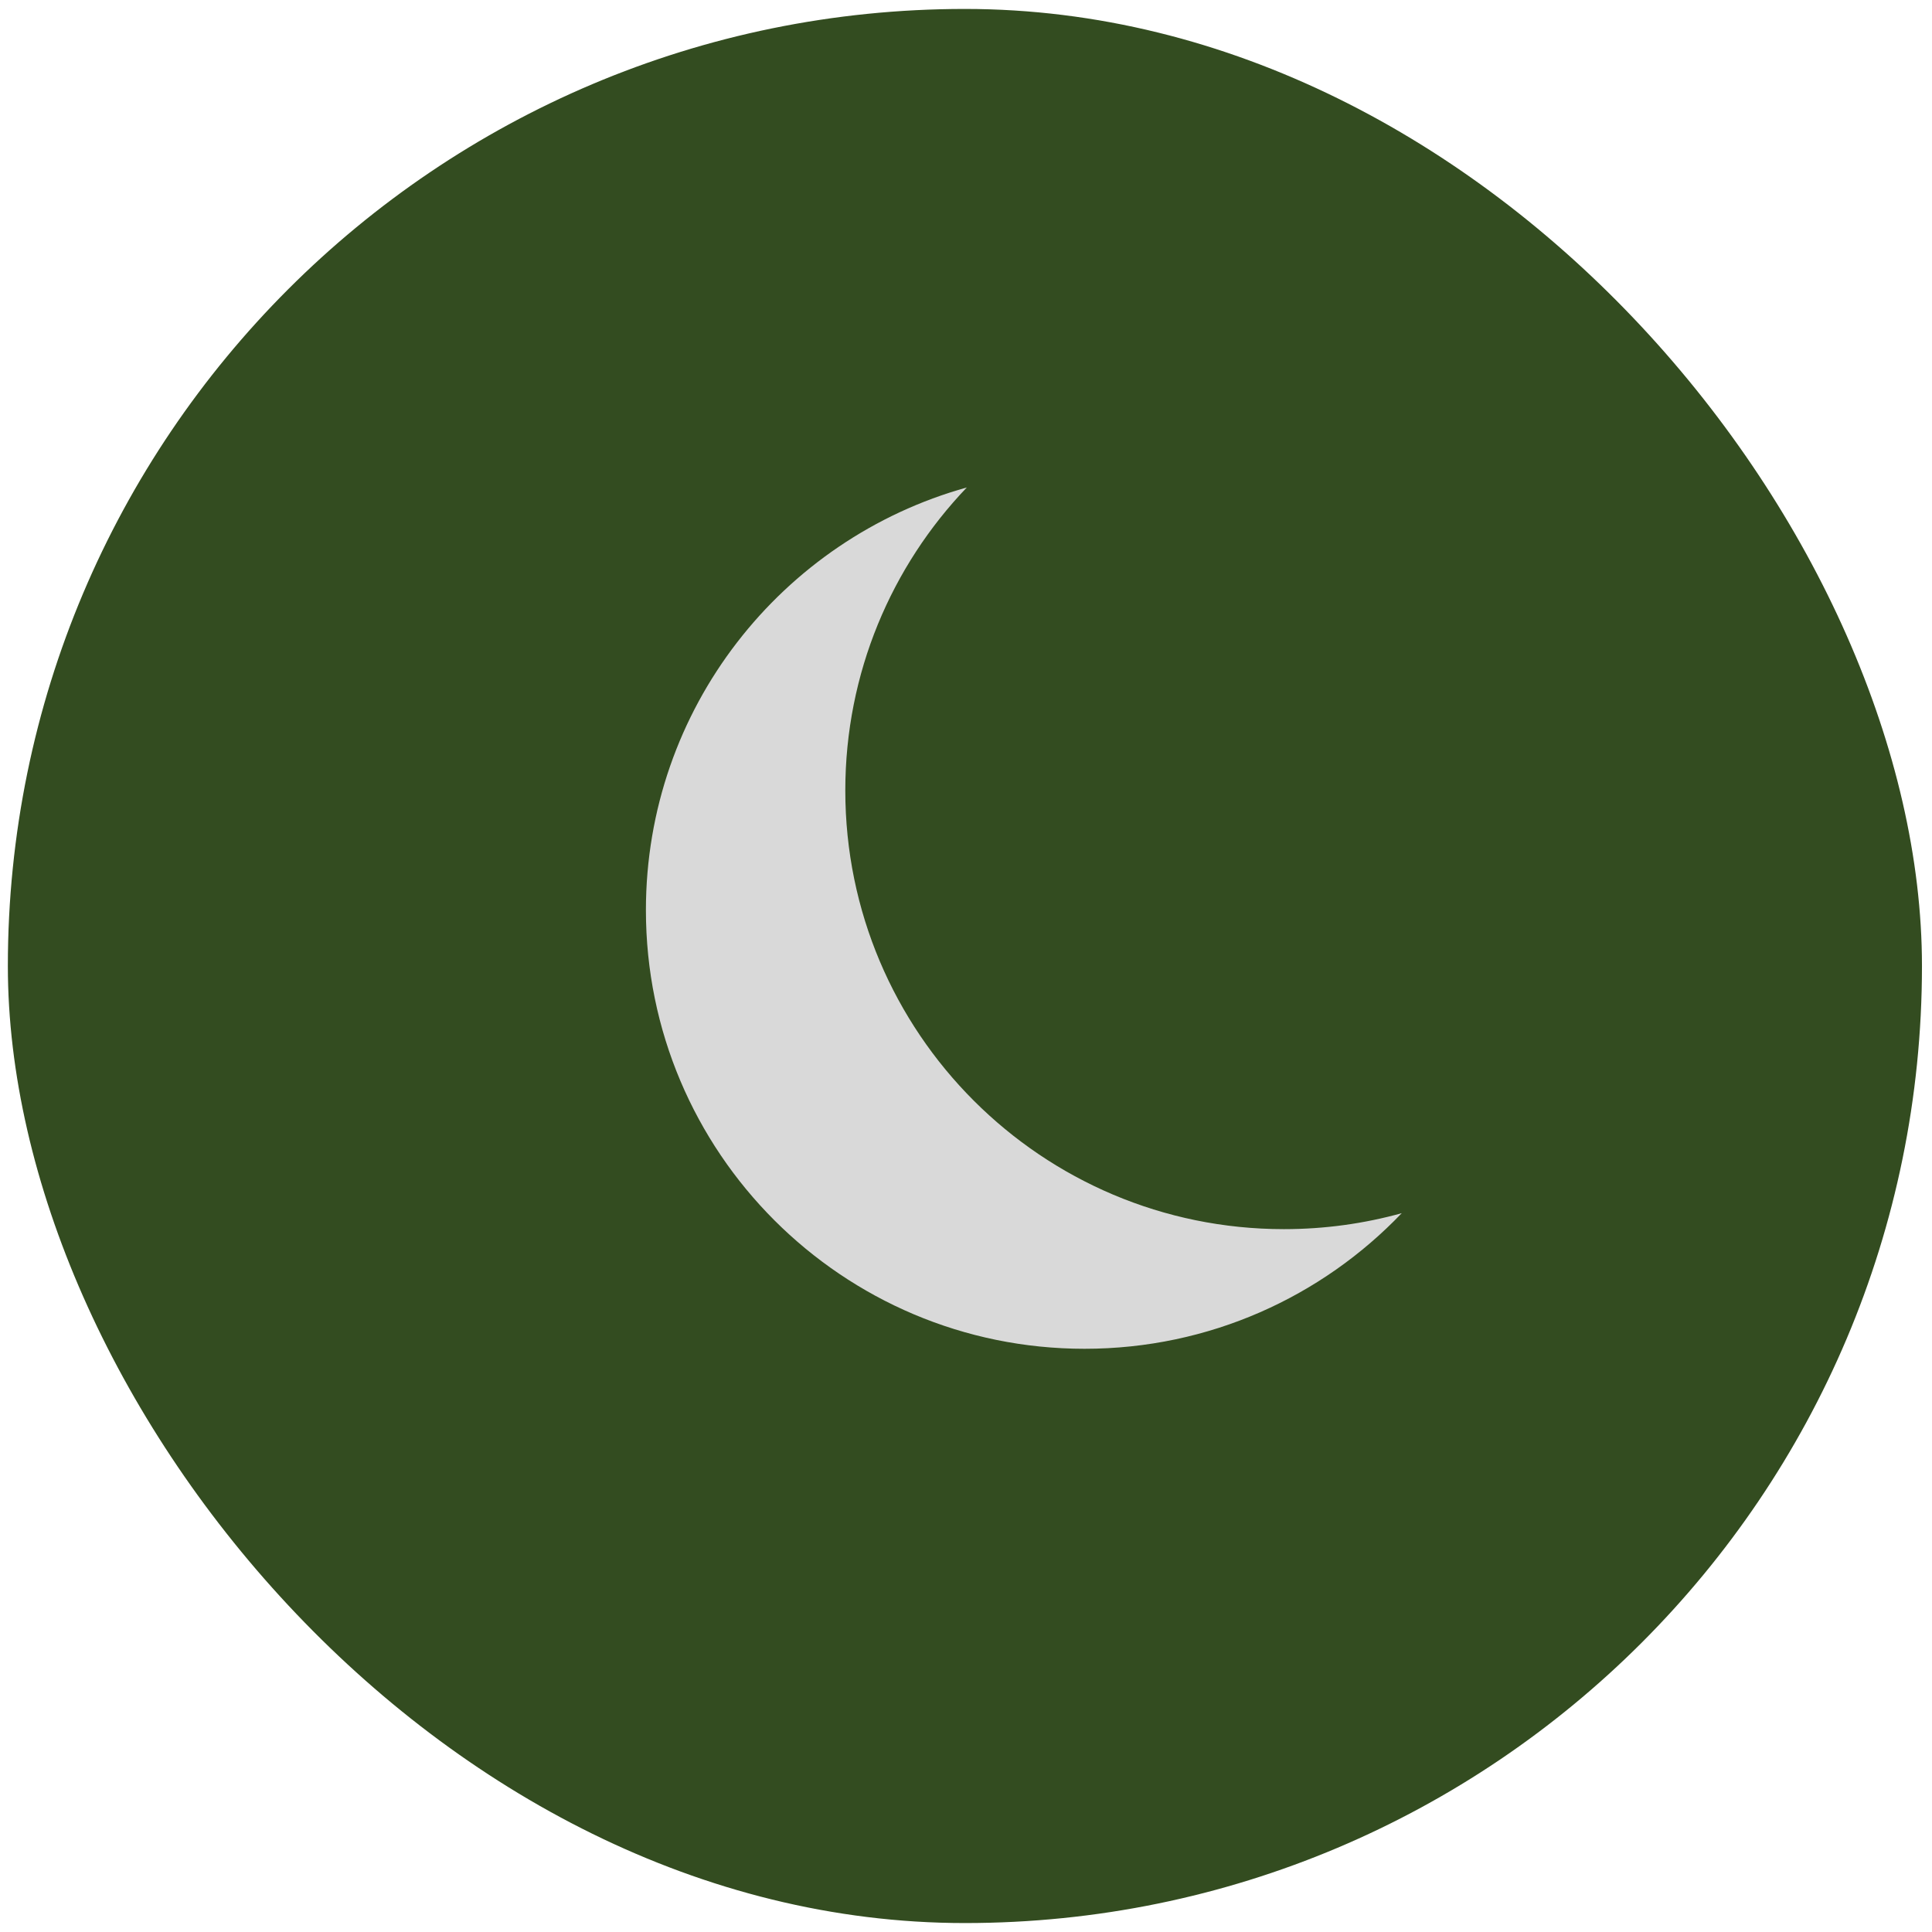 <svg width="108" height="108" viewBox="0 0 108 108" fill="none" xmlns="http://www.w3.org/2000/svg">
<rect x="0.439" y="0.5" width="107" height="107" rx="53.5" fill="#334C20"/>
<path fill-rule="evenodd" clip-rule="evenodd" d="M78.358 67.817C76.263 68.399 74.055 68.71 71.774 68.71C58.232 68.71 47.253 57.732 47.253 44.19C47.253 37.619 49.837 31.652 54.045 27.25C43.7 30.126 36.107 39.615 36.107 50.877C36.107 64.419 47.086 75.398 60.628 75.398C67.6 75.398 73.893 72.488 78.358 67.817Z" fill="#D9D9D9"/>
</svg>
